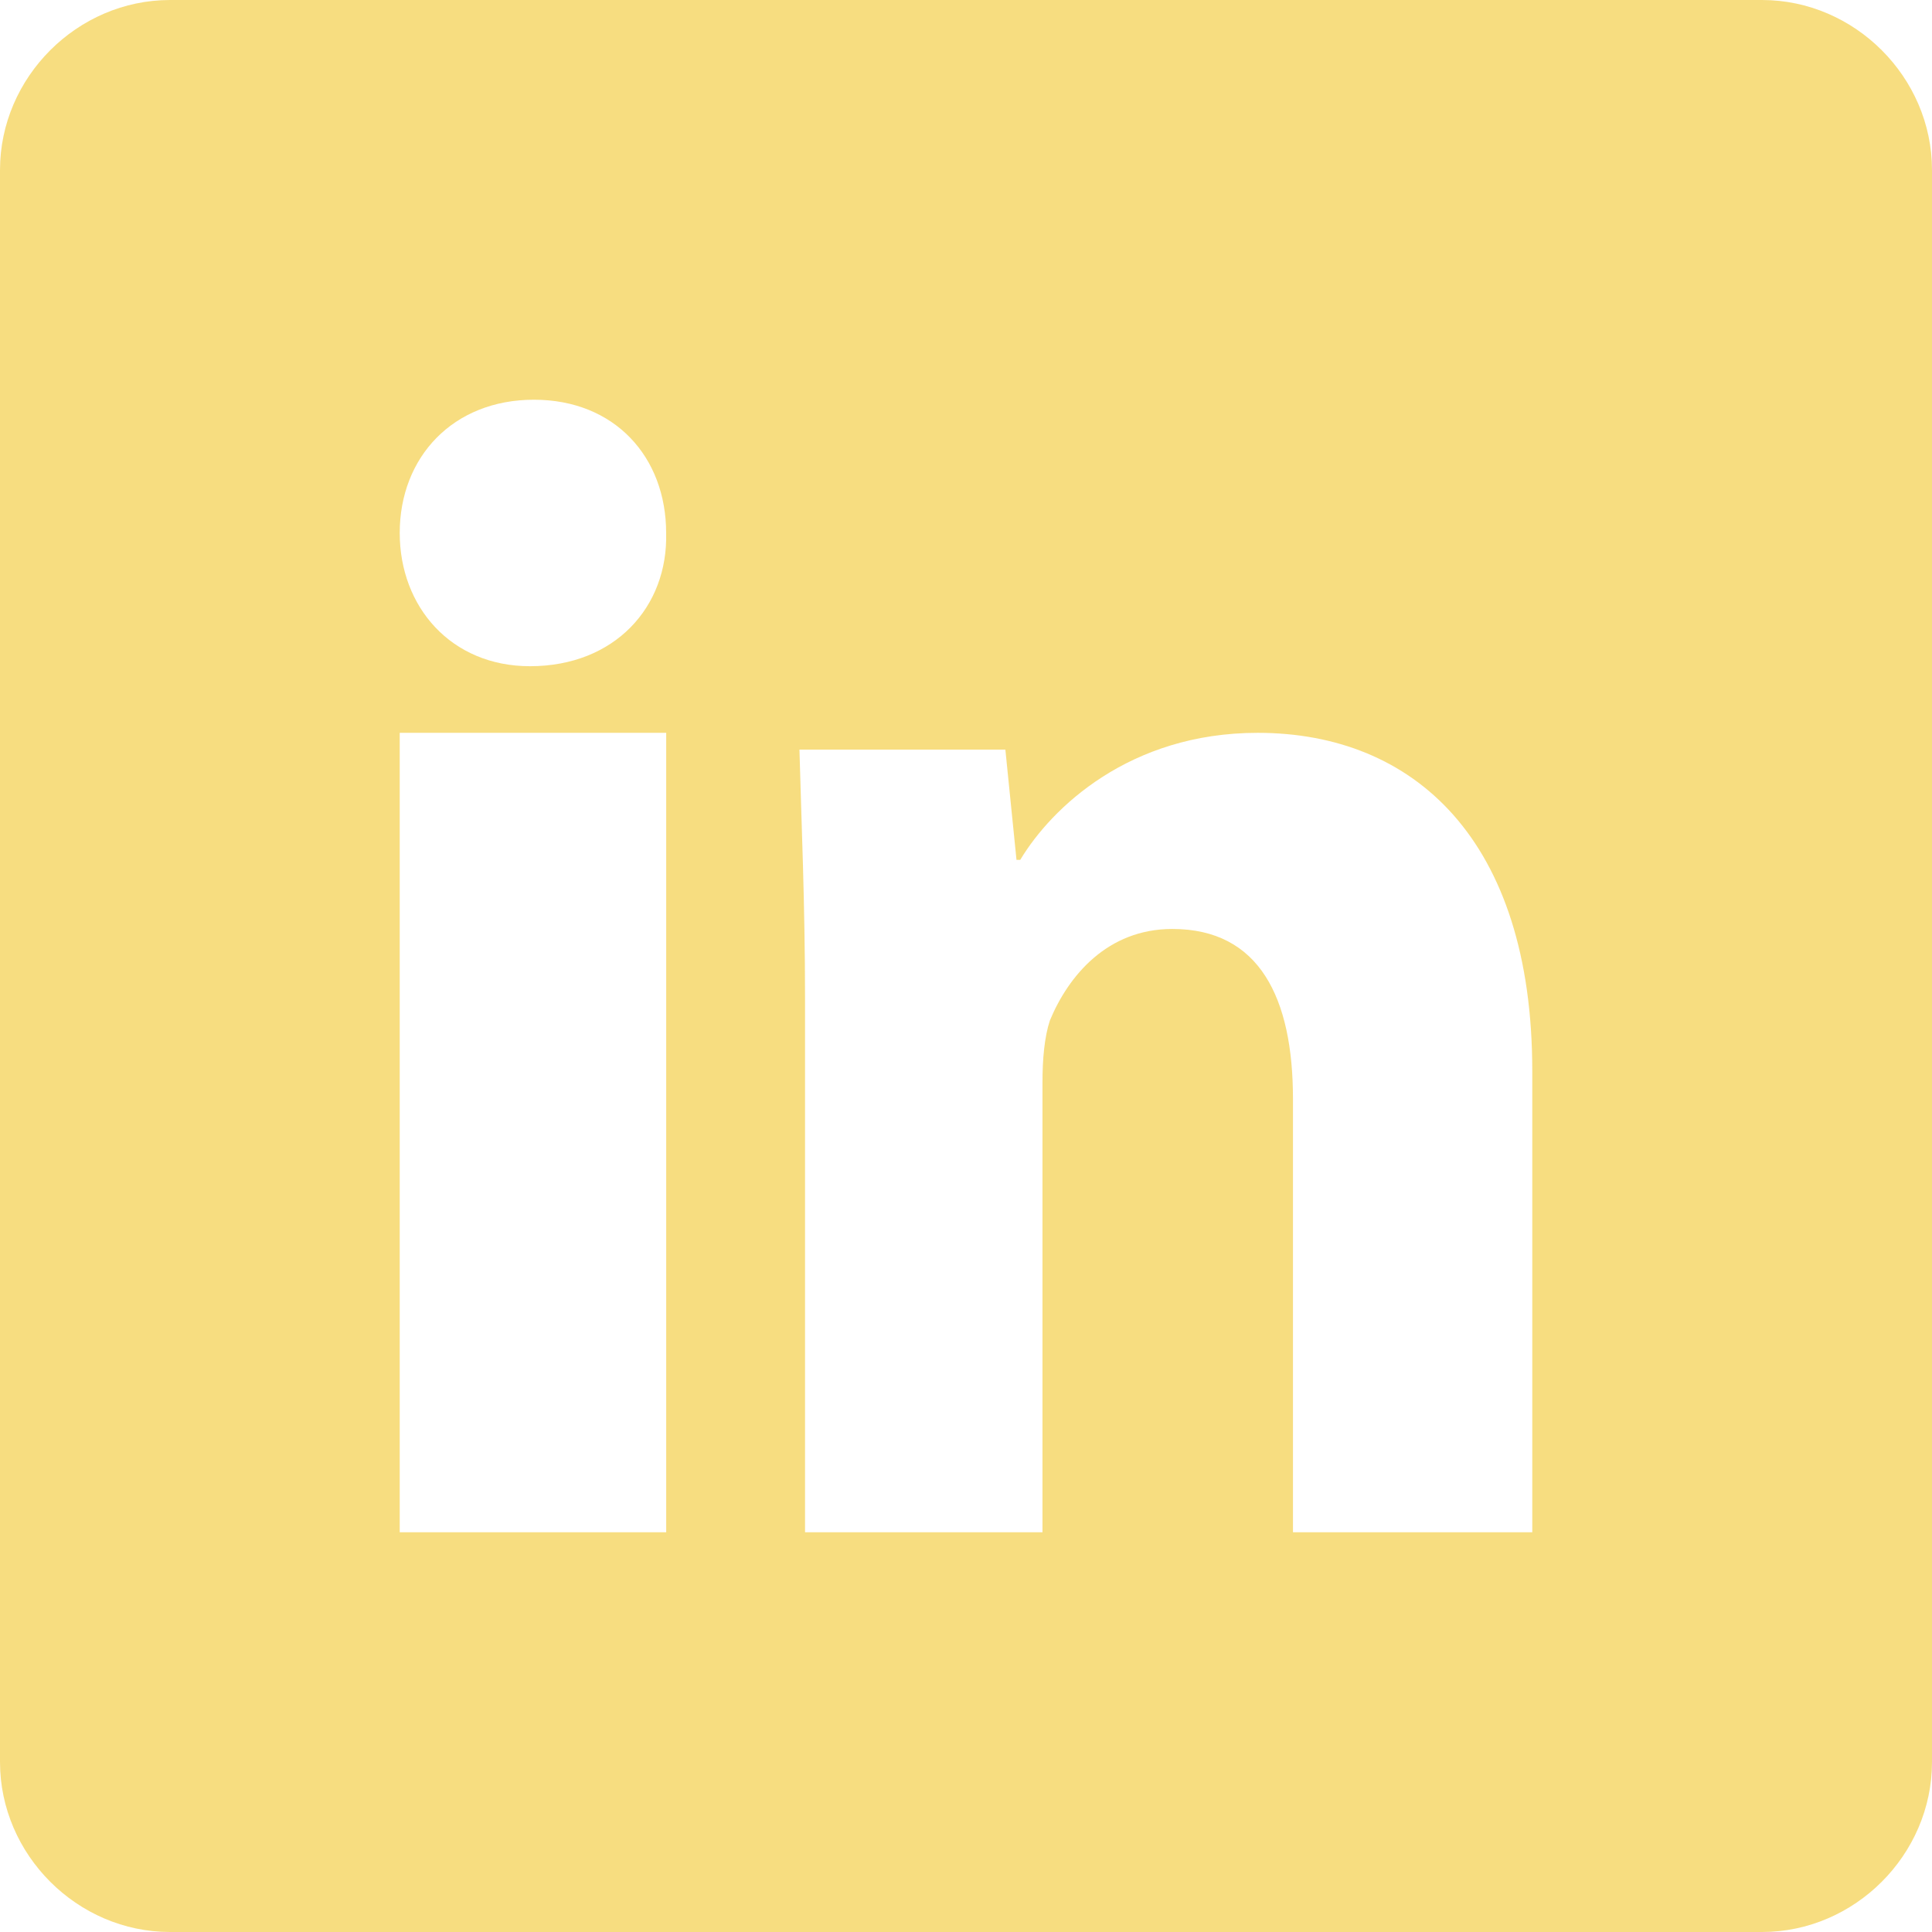 <?xml version="1.0" encoding="UTF-8" standalone="no"?>
<!DOCTYPE svg PUBLIC "-//W3C//DTD SVG 1.1//EN" "http://www.w3.org/Graphics/SVG/1.1/DTD/svg11.dtd">
<svg width="100%" height="100%" viewBox="0 0 29 29" version="1.1" xmlns="http://www.w3.org/2000/svg" xmlns:xlink="http://www.w3.org/1999/xlink" xml:space="preserve" xmlns:serif="http://www.serif.com/" style="fill-rule:evenodd;clip-rule:evenodd;stroke-linejoin:round;stroke-miterlimit:2;">
    <g id="Components">
        <g id="_10----Contact" serif:id="10----Contact">
            <g id="Group-6">
                <g id="Social">
                    <g id="Linkedin">
                        <path id="Shape" d="M6,23L6,11L10,11L10,23L6,23M9.999,8C10.029,9.108 9.229,10 7.955,10C6.77,10 6,9.108 6,8C6,6.862 6.8,6 8.014,6C9.229,6 9.999,6.862 9.999,8M19.408,23L19.408,16.495C19.408,14.981 18.906,13.944 17.597,13.944C16.623,13.944 16.038,14.645 15.759,15.318C15.676,15.57 15.648,15.907 15.648,16.243L15.648,23L12.084,23L12.084,15.009C12.084,13.551 12.028,12.318 12,11.252L15.091,11.252L15.258,12.907L15.314,12.907C15.787,12.121 16.957,11 18.878,11C21.218,11 23,12.598 23,16.075L23,23L19.408,23M29,2.552C29,1.16 27.84,0 26.448,0L2.552,0C1.16,0 0,1.16 0,2.552L0,26.448C0,27.84 1.16,29 2.552,29L26.448,29C27.84,29 29,27.84 29,26.448L29,2.552" style="fill:rgb(241,188,2);fill-opacity:0.5;fill-rule:nonzero;"/>
                    </g>
                </g>
            </g>
        </g>
    </g>
</svg>
